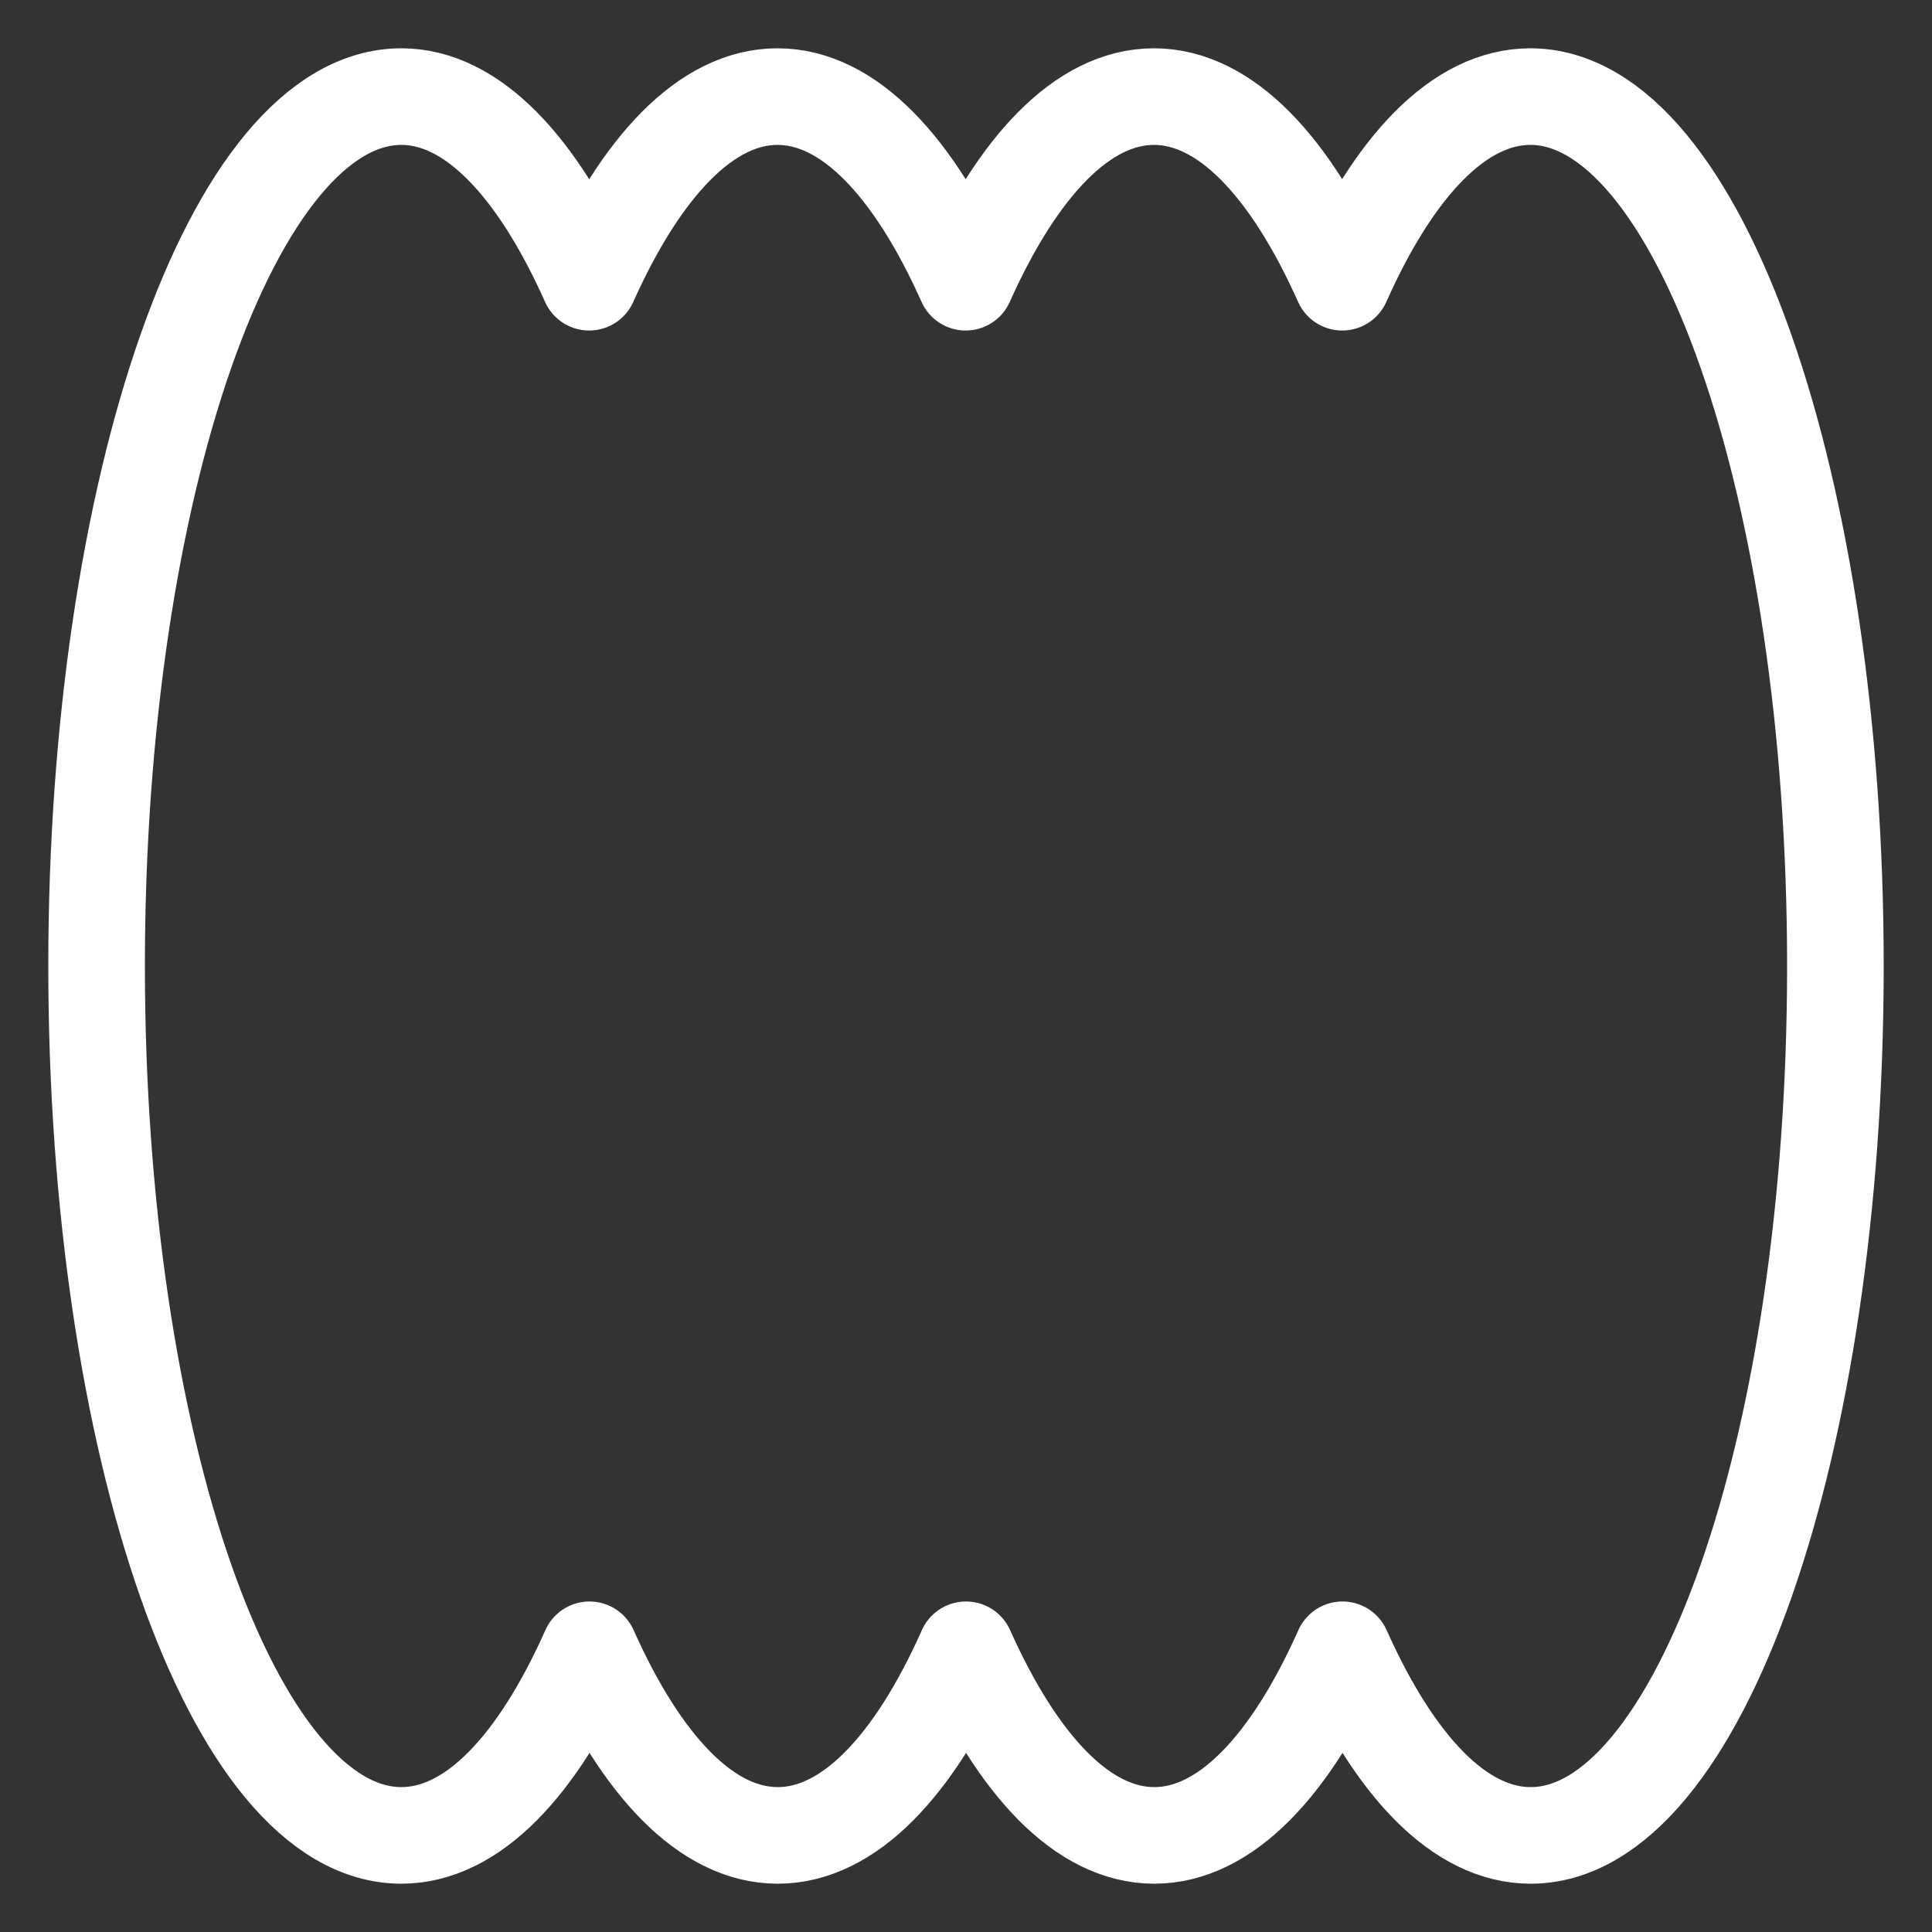 <?xml version="1.0" encoding="UTF-8"?> <svg xmlns="http://www.w3.org/2000/svg" data-bbox="2 2 36 36" viewBox="0 0 40 40" height="40" width="40" data-type="ugc"><rect x="0" y="0" width="40" height="40" fill="#333333" stroke="none"/> <g> <path stroke-linejoin="round" stroke-width="2" stroke="#ffffff" d="M31.684 2c-1.47 0-2.823 1.435-3.895 3.843C26.712 3.435 25.362 2 23.89 2c-1.47 0-2.825 1.444-3.897 3.843C18.916 3.435 17.567 2 16.096 2c-1.47 0-2.823 1.444-3.898 3.843C11.126 3.443 9.774 2 8.31 2 4.825 2 2 10.058 2 20s2.819 18 6.31 18c1.47 0 2.822-1.435 3.895-3.843C13.28 36.565 14.632 38 16.102 38c1.471 0 2.826-1.435 3.898-3.843C21.077 36.565 22.427 38 23.898 38c1.47 0 2.823-1.435 3.897-3.843C28.872 36.565 30.22 38 31.691 38 35.175 38 38 29.942 38 20S35.168 2 31.684 2Z" clip-rule="evenodd" fill="none"></path> </g> </svg> 